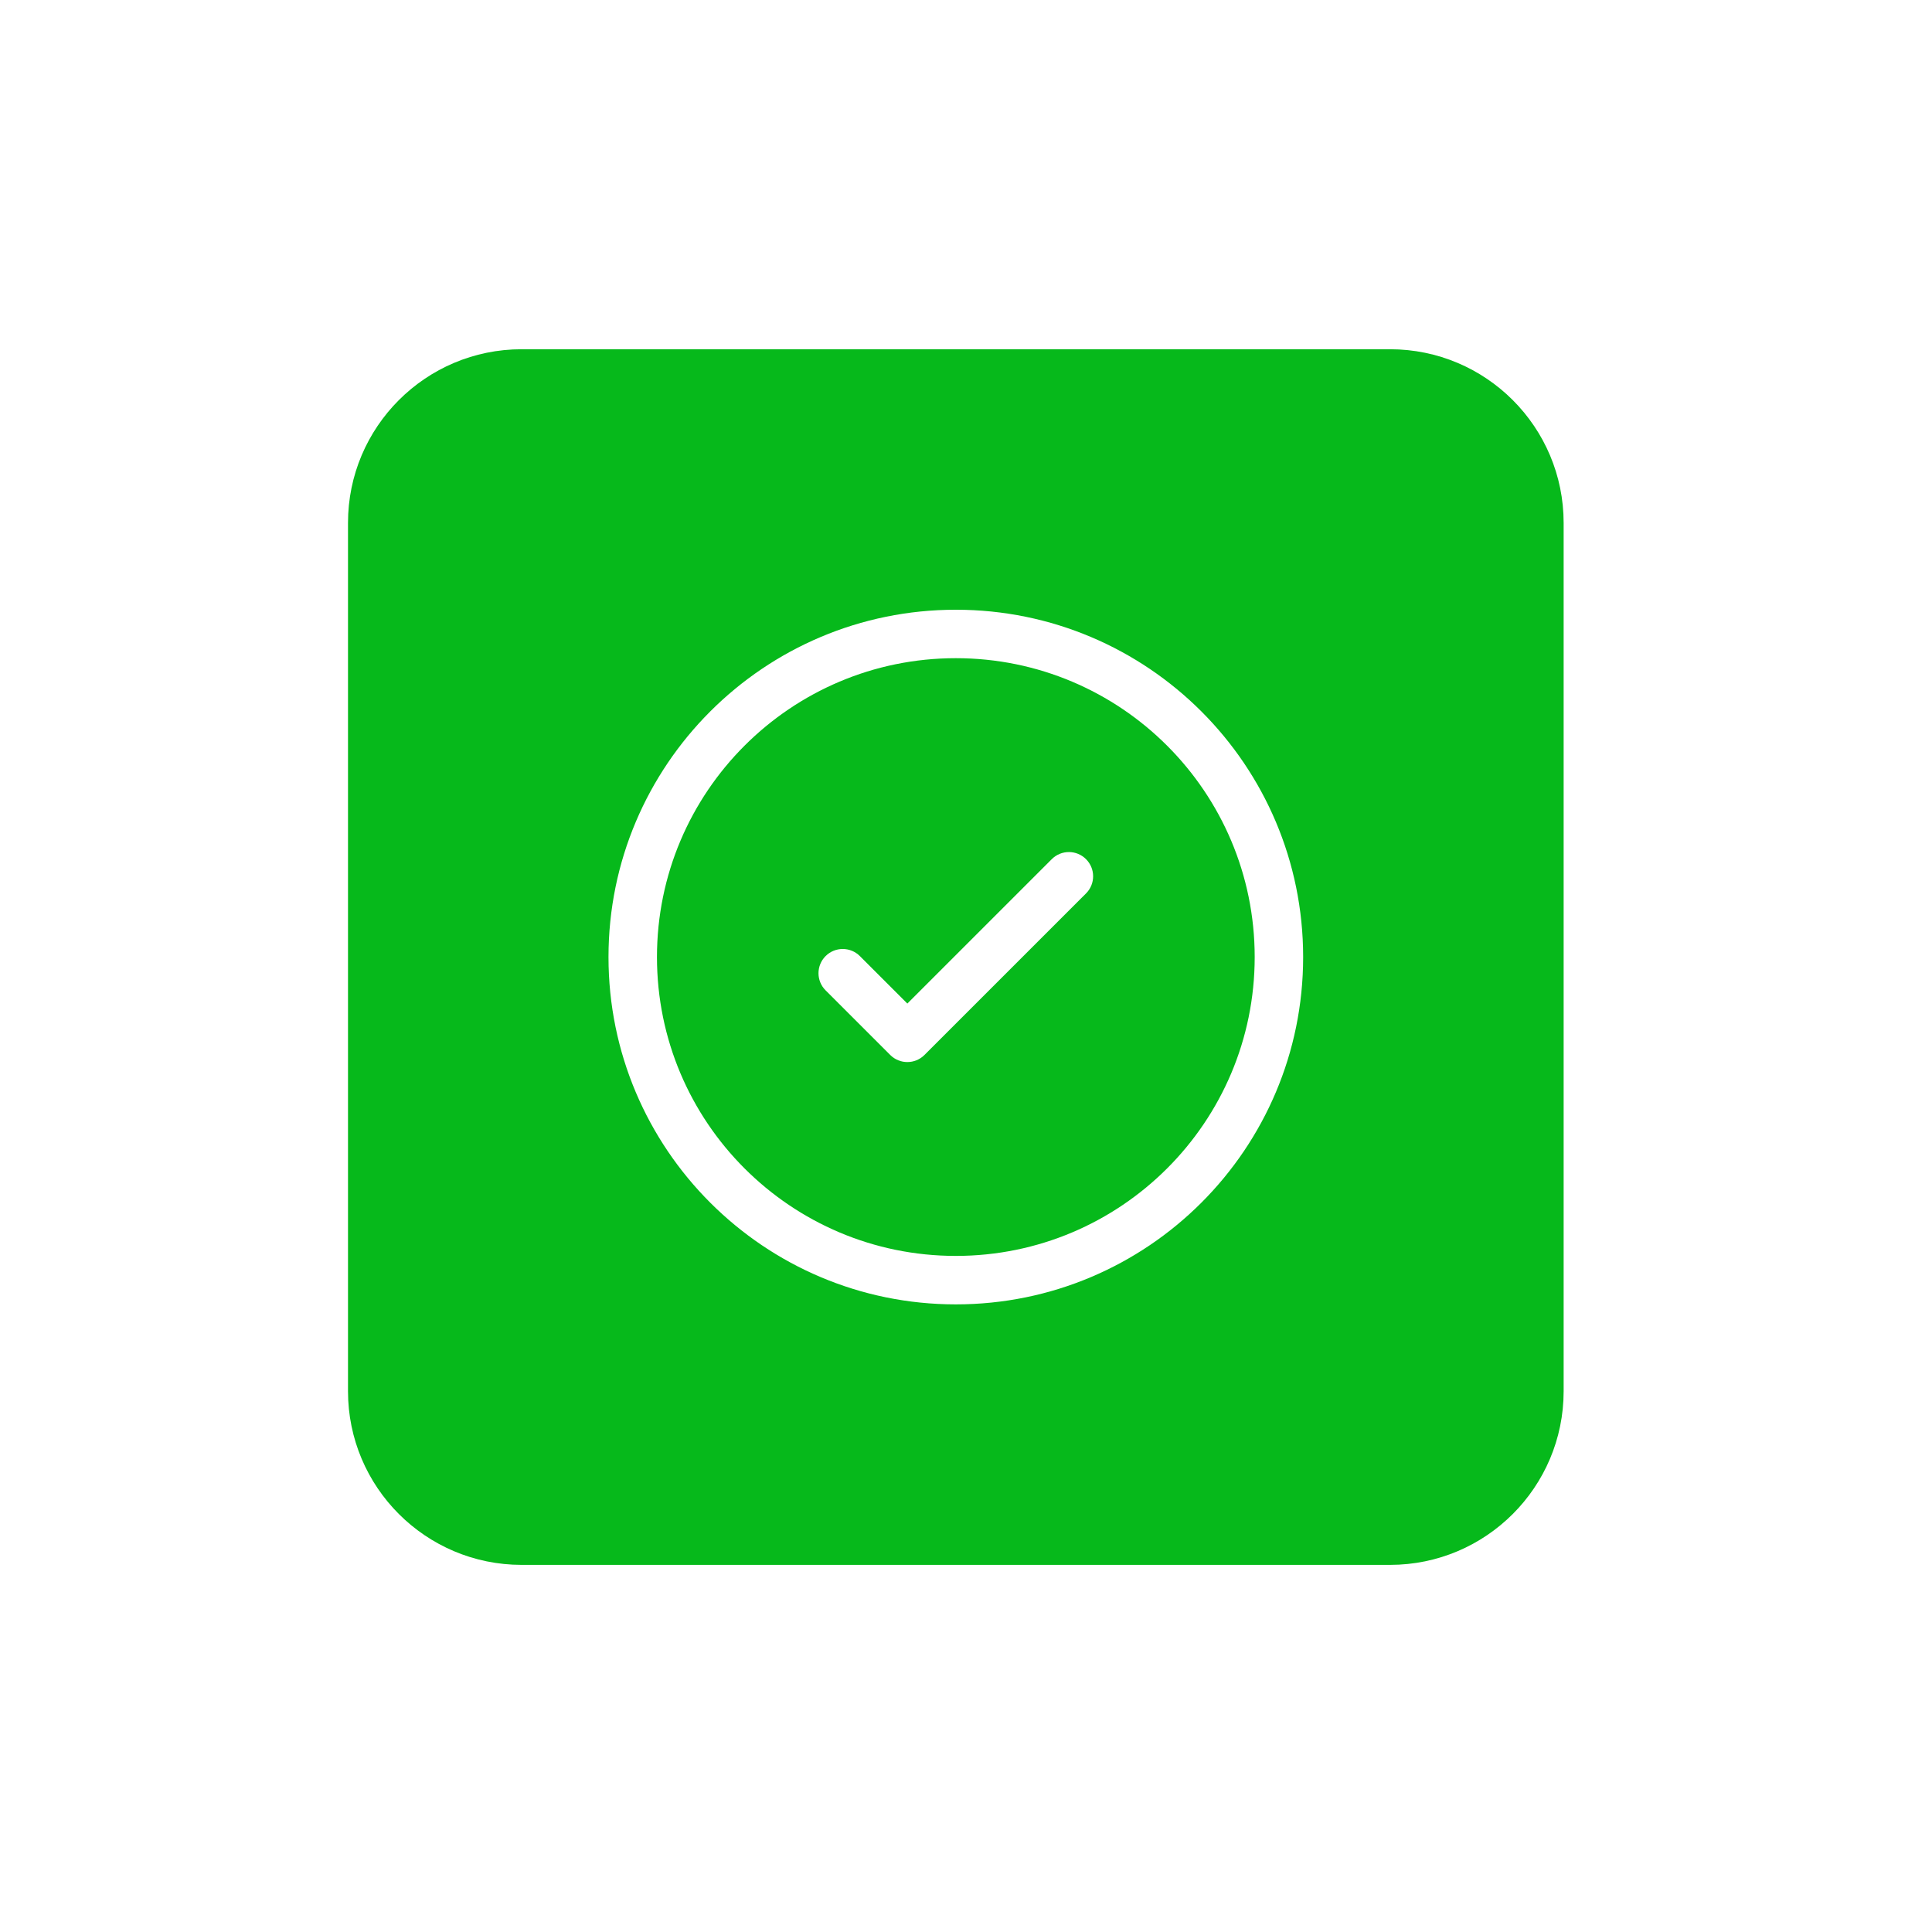 <svg width="89" height="89" viewBox="0 0 89 89" fill="none" xmlns="http://www.w3.org/2000/svg">
<g filter="url(#filter0_dd_169_1686)">
<path d="M16.031 16.088C16.031 11.67 19.613 8.088 24.031 8.088H64.031C68.45 8.088 72.031 11.67 72.031 16.088V56.088C72.031 60.506 68.45 64.088 64.031 64.088H24.031C19.613 64.088 16.031 60.506 16.031 56.088V16.088Z" fill="#06B91B"/>
<g clip-path="url(#clip0_169_1686)">
<path fill-rule="evenodd" clip-rule="evenodd" d="M44.031 22.32C36.428 22.32 30.264 28.484 30.264 36.088C30.264 43.691 36.428 49.855 44.031 49.855C51.635 49.855 57.799 43.691 57.799 36.088C57.799 28.484 51.635 22.32 44.031 22.32ZM28.031 36.088C28.031 27.251 35.195 20.088 44.031 20.088C52.868 20.088 60.031 27.251 60.031 36.088C60.031 44.925 52.868 52.088 44.031 52.088C35.195 52.088 28.031 44.925 28.031 36.088Z" fill="white"/>
<path fill-rule="evenodd" clip-rule="evenodd" d="M50.029 31.578C50.465 32.014 50.465 32.721 50.029 33.157L42.587 40.598C42.151 41.034 41.445 41.034 41.009 40.598L38.032 37.622C37.596 37.186 37.596 36.479 38.032 36.043C38.468 35.607 39.175 35.607 39.611 36.043L41.798 38.23L48.451 31.578C48.887 31.142 49.593 31.142 50.029 31.578Z" fill="white"/>
</g>
</g>
<defs>
<filter id="filter0_dd_169_1686" x="0.031" y="0.088" width="88" height="88" filterUnits="userSpaceOnUse" color-interpolation-filters="sRGB">
<feFlood flood-opacity="0" result="BackgroundImageFix"/>
<feColorMatrix in="SourceAlpha" type="matrix" values="0 0 0 0 0 0 0 0 0 0 0 0 0 0 0 0 0 0 127 0" result="hardAlpha"/>
<feOffset dy="8"/>
<feGaussianBlur stdDeviation="8"/>
<feColorMatrix type="matrix" values="0 0 0 0 0 0 0 0 0 0 0 0 0 0 0 0 0 0 0.08 0"/>
<feBlend mode="normal" in2="BackgroundImageFix" result="effect1_dropShadow_169_1686"/>
<feColorMatrix in="SourceAlpha" type="matrix" values="0 0 0 0 0 0 0 0 0 0 0 0 0 0 0 0 0 0 127 0" result="hardAlpha"/>
<feOffset/>
<feGaussianBlur stdDeviation="2"/>
<feColorMatrix type="matrix" values="0 0 0 0 0 0 0 0 0 0 0 0 0 0 0 0 0 0 0.04 0"/>
<feBlend mode="normal" in2="effect1_dropShadow_169_1686" result="effect2_dropShadow_169_1686"/>
<feBlend mode="normal" in="SourceGraphic" in2="effect2_dropShadow_169_1686" result="shape"/>
</filter>
<clipPath id="clip0_169_1686">
<rect width="32" height="32" fill="white" transform="translate(28.031 20.088)"/>
</clipPath>
</defs>
</svg>
